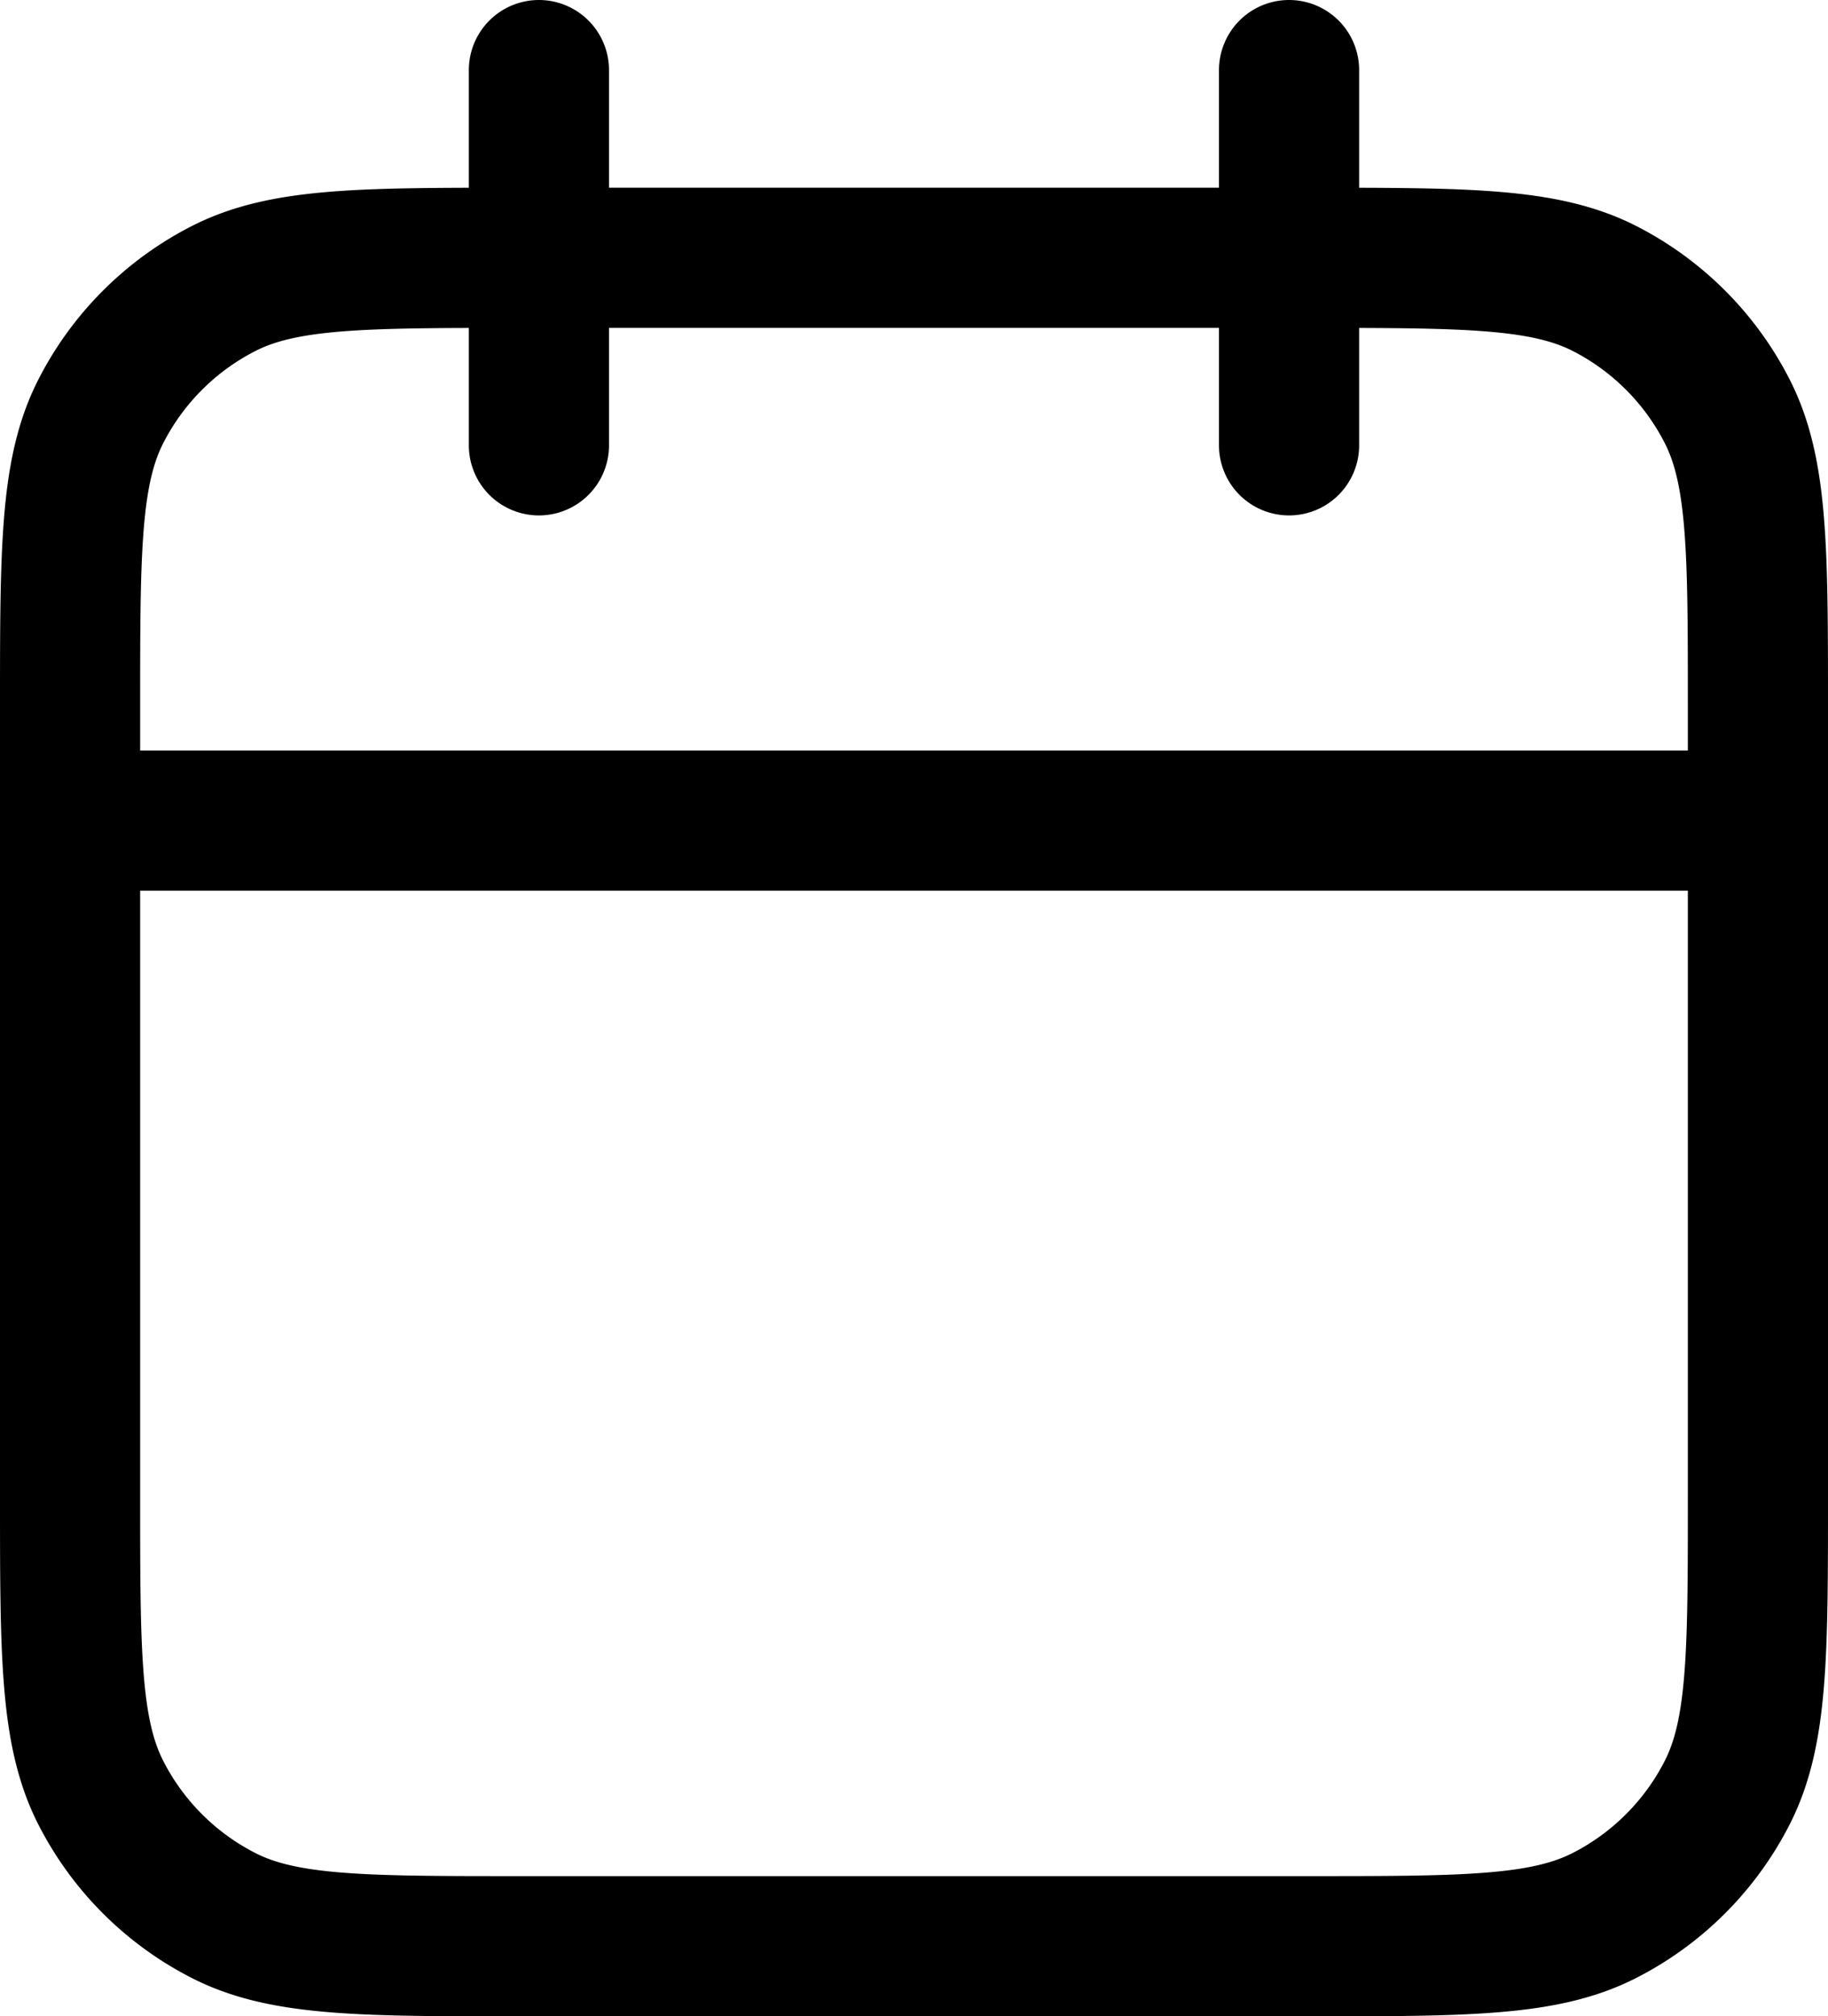 <svg xmlns="http://www.w3.org/2000/svg" width="78.26" height="86.288" viewBox="0 0 78.26 86.288">
  <g id="calendar" transform="translate(3 3)">
    <path id="Icon" d="M74.76,33.782H2.5M54.687,1.667V17.724M22.572,1.667V17.724m-.8,64.231H55.49c6.745,0,10.117,0,12.694-1.313a12.041,12.041,0,0,0,5.263-5.263C74.76,72.8,74.76,69.431,74.76,62.686V28.965c0-6.745,0-10.117-1.313-12.693a12.043,12.043,0,0,0-5.263-5.263C65.608,9.7,62.235,9.7,55.49,9.7H21.769c-6.745,0-10.117,0-12.693,1.313a12.043,12.043,0,0,0-5.263,5.263C2.5,18.847,2.5,22.22,2.5,28.965V62.686c0,6.745,0,10.117,1.313,12.694a12.041,12.041,0,0,0,5.263,5.263C11.652,81.955,15.024,81.955,21.769,81.955Z" transform="translate(-2.5 -1.667)" fill="none" stroke="#000" stroke-linecap="round" stroke-linejoin="round" stroke-width="6"/>
  </g>
</svg>
